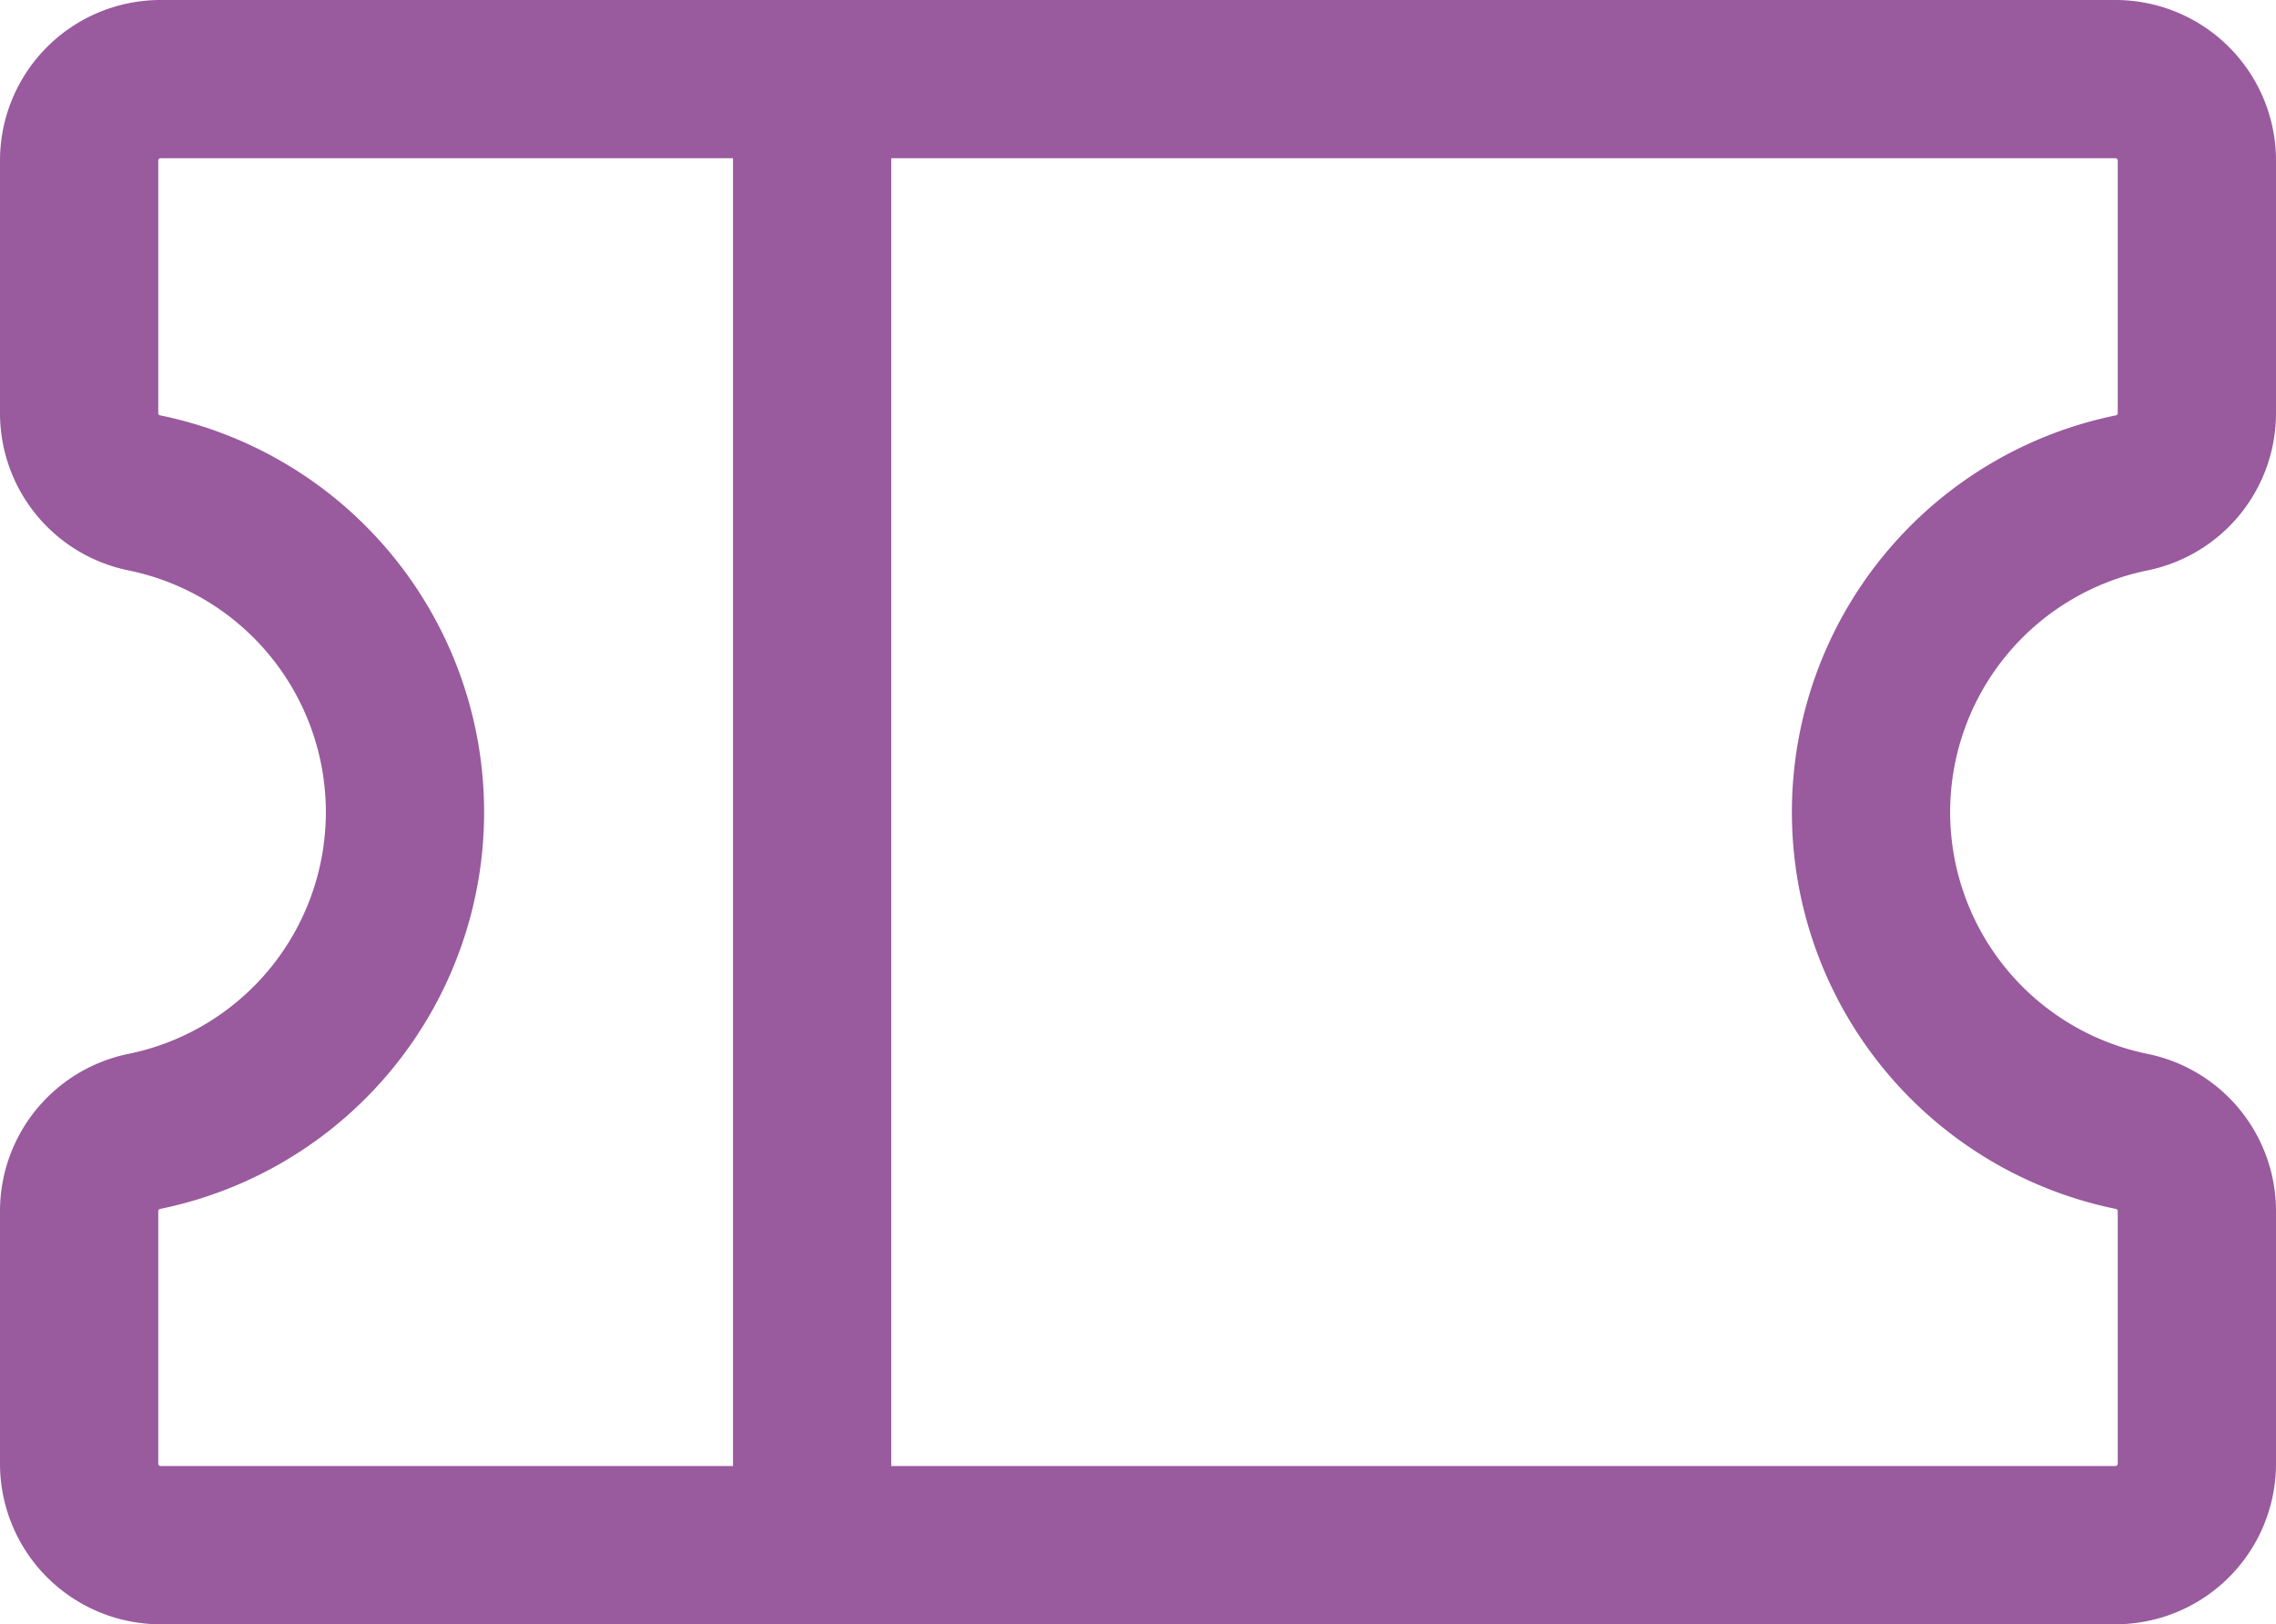 <svg id="Group_8" data-name="Group 8" xmlns="http://www.w3.org/2000/svg" width="57.528" height="41.058" viewBox="0 0 57.528 41.058">
  <path id="Path_22" data-name="Path 22" d="M20.527,2V39.058" fill="none" stroke="#995a9e" stroke-linecap="round" stroke-linejoin="round" stroke-width="4"/>
  <path id="Path_23" data-name="Path 23" d="M2,30.614A2.056,2.056,0,0,1,3.647,28.6a8.237,8.237,0,0,0,0-16.141A2.056,2.056,0,0,1,2,10.443V4.059A2.059,2.059,0,0,1,4.059,2h49.41a2.059,2.059,0,0,1,2.059,2.059v6.385a2.056,2.056,0,0,1-1.647,2.015,8.237,8.237,0,0,0,0,16.141,2.056,2.056,0,0,1,1.647,2.015V37a2.059,2.059,0,0,1-2.059,2.059H4.059A2.059,2.059,0,0,1,2,37Z" fill="none" stroke="#995a9e" stroke-linecap="round" stroke-linejoin="round" stroke-width="4"/>
</svg>
